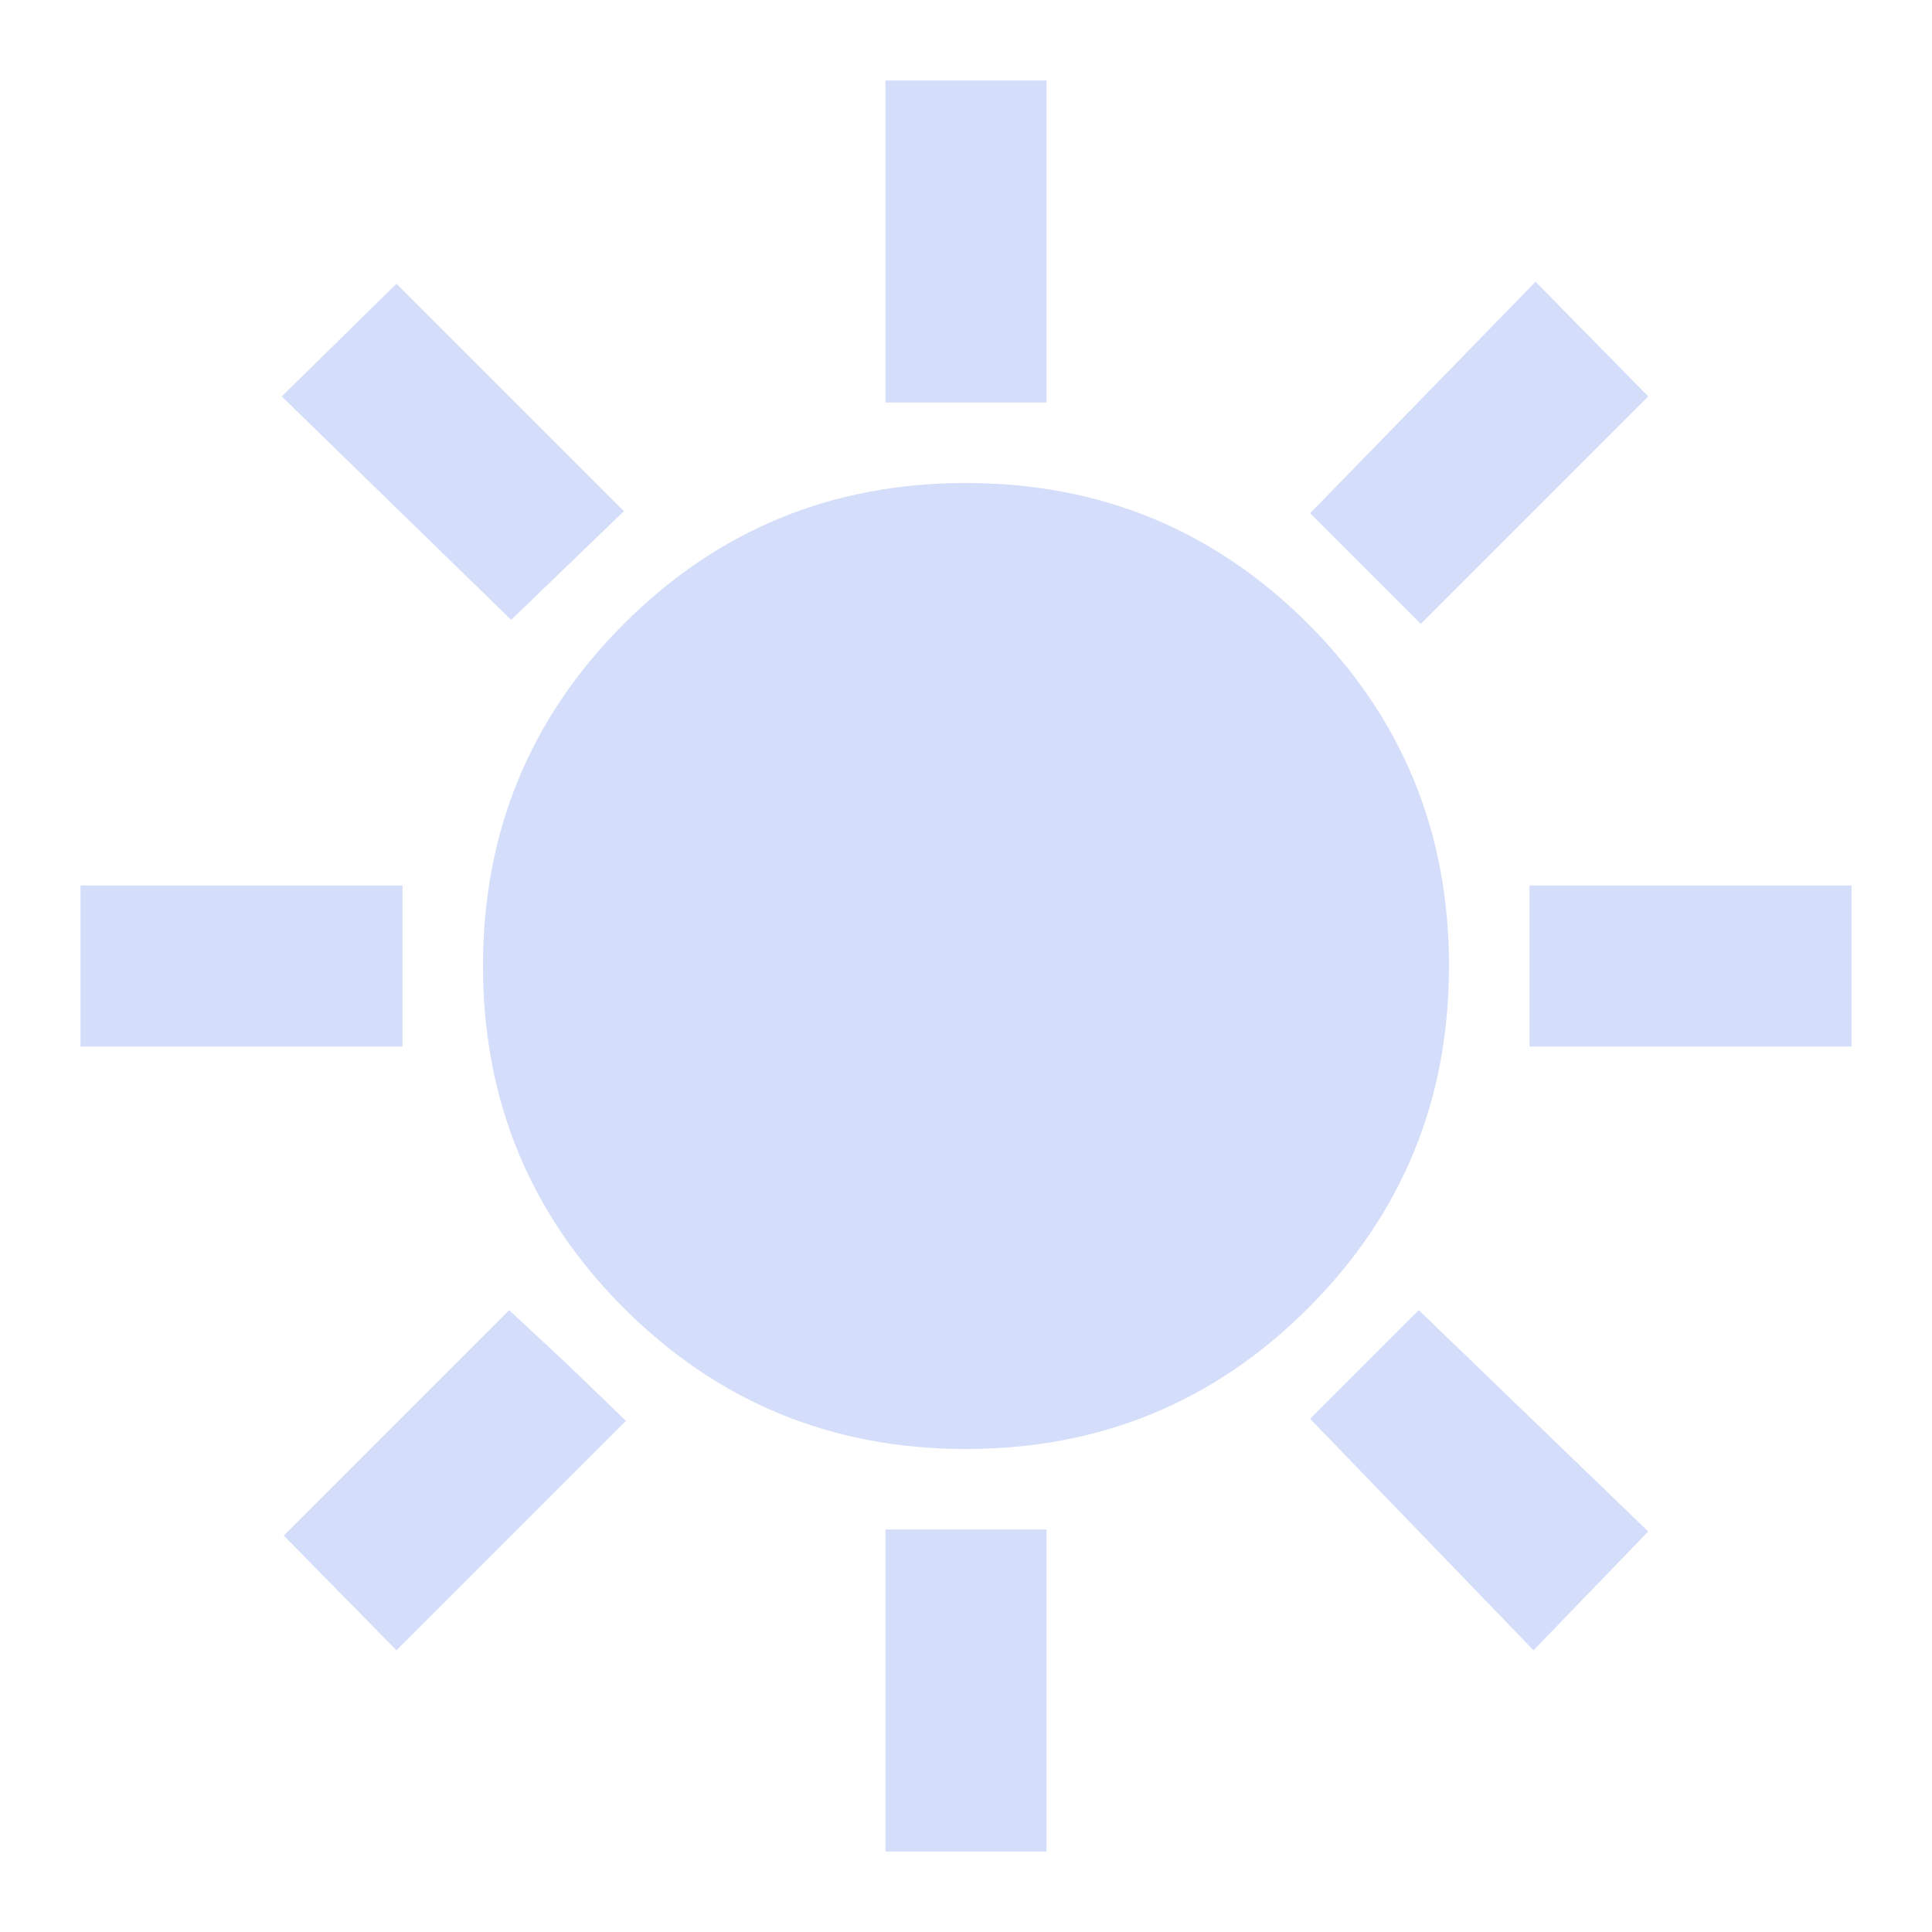 <svg width="60" height="60" viewBox="0 0 60 60" fill="none" xmlns="http://www.w3.org/2000/svg">
<path d="M27.5 12.5V2.5H32.5V12.5H27.5ZM44.125 19.375L40.688 15.938L47.688 8.75L51.188 12.312L44.125 19.375ZM47.5 32.5V27.5H57.5V32.5H47.5ZM27.5 57.5V47.5H32.5V57.5H27.5ZM15.875 19.25L8.75 12.312L12.312 8.812L19.375 15.875L15.875 19.25ZM47.625 51.25L40.688 44.062L44.062 40.688L51.188 47.562L47.625 51.25ZM2.5 32.5V27.5H12.5V32.5H2.5ZM12.312 51.25L8.812 47.688L15.812 40.688L17.625 42.375L19.438 44.125L12.312 51.25ZM30 45C25.833 45 22.292 43.542 19.375 40.625C16.458 37.708 15 34.167 15 30C15 25.833 16.458 22.292 19.375 19.375C22.292 16.458 25.833 15 30 15C34.167 15 37.708 16.458 40.625 19.375C43.542 22.292 45 25.833 45 30C45 34.167 43.542 37.708 40.625 40.625C37.708 43.542 34.167 45 30 45Z" fill="#D4DDF9"/>
</svg>
